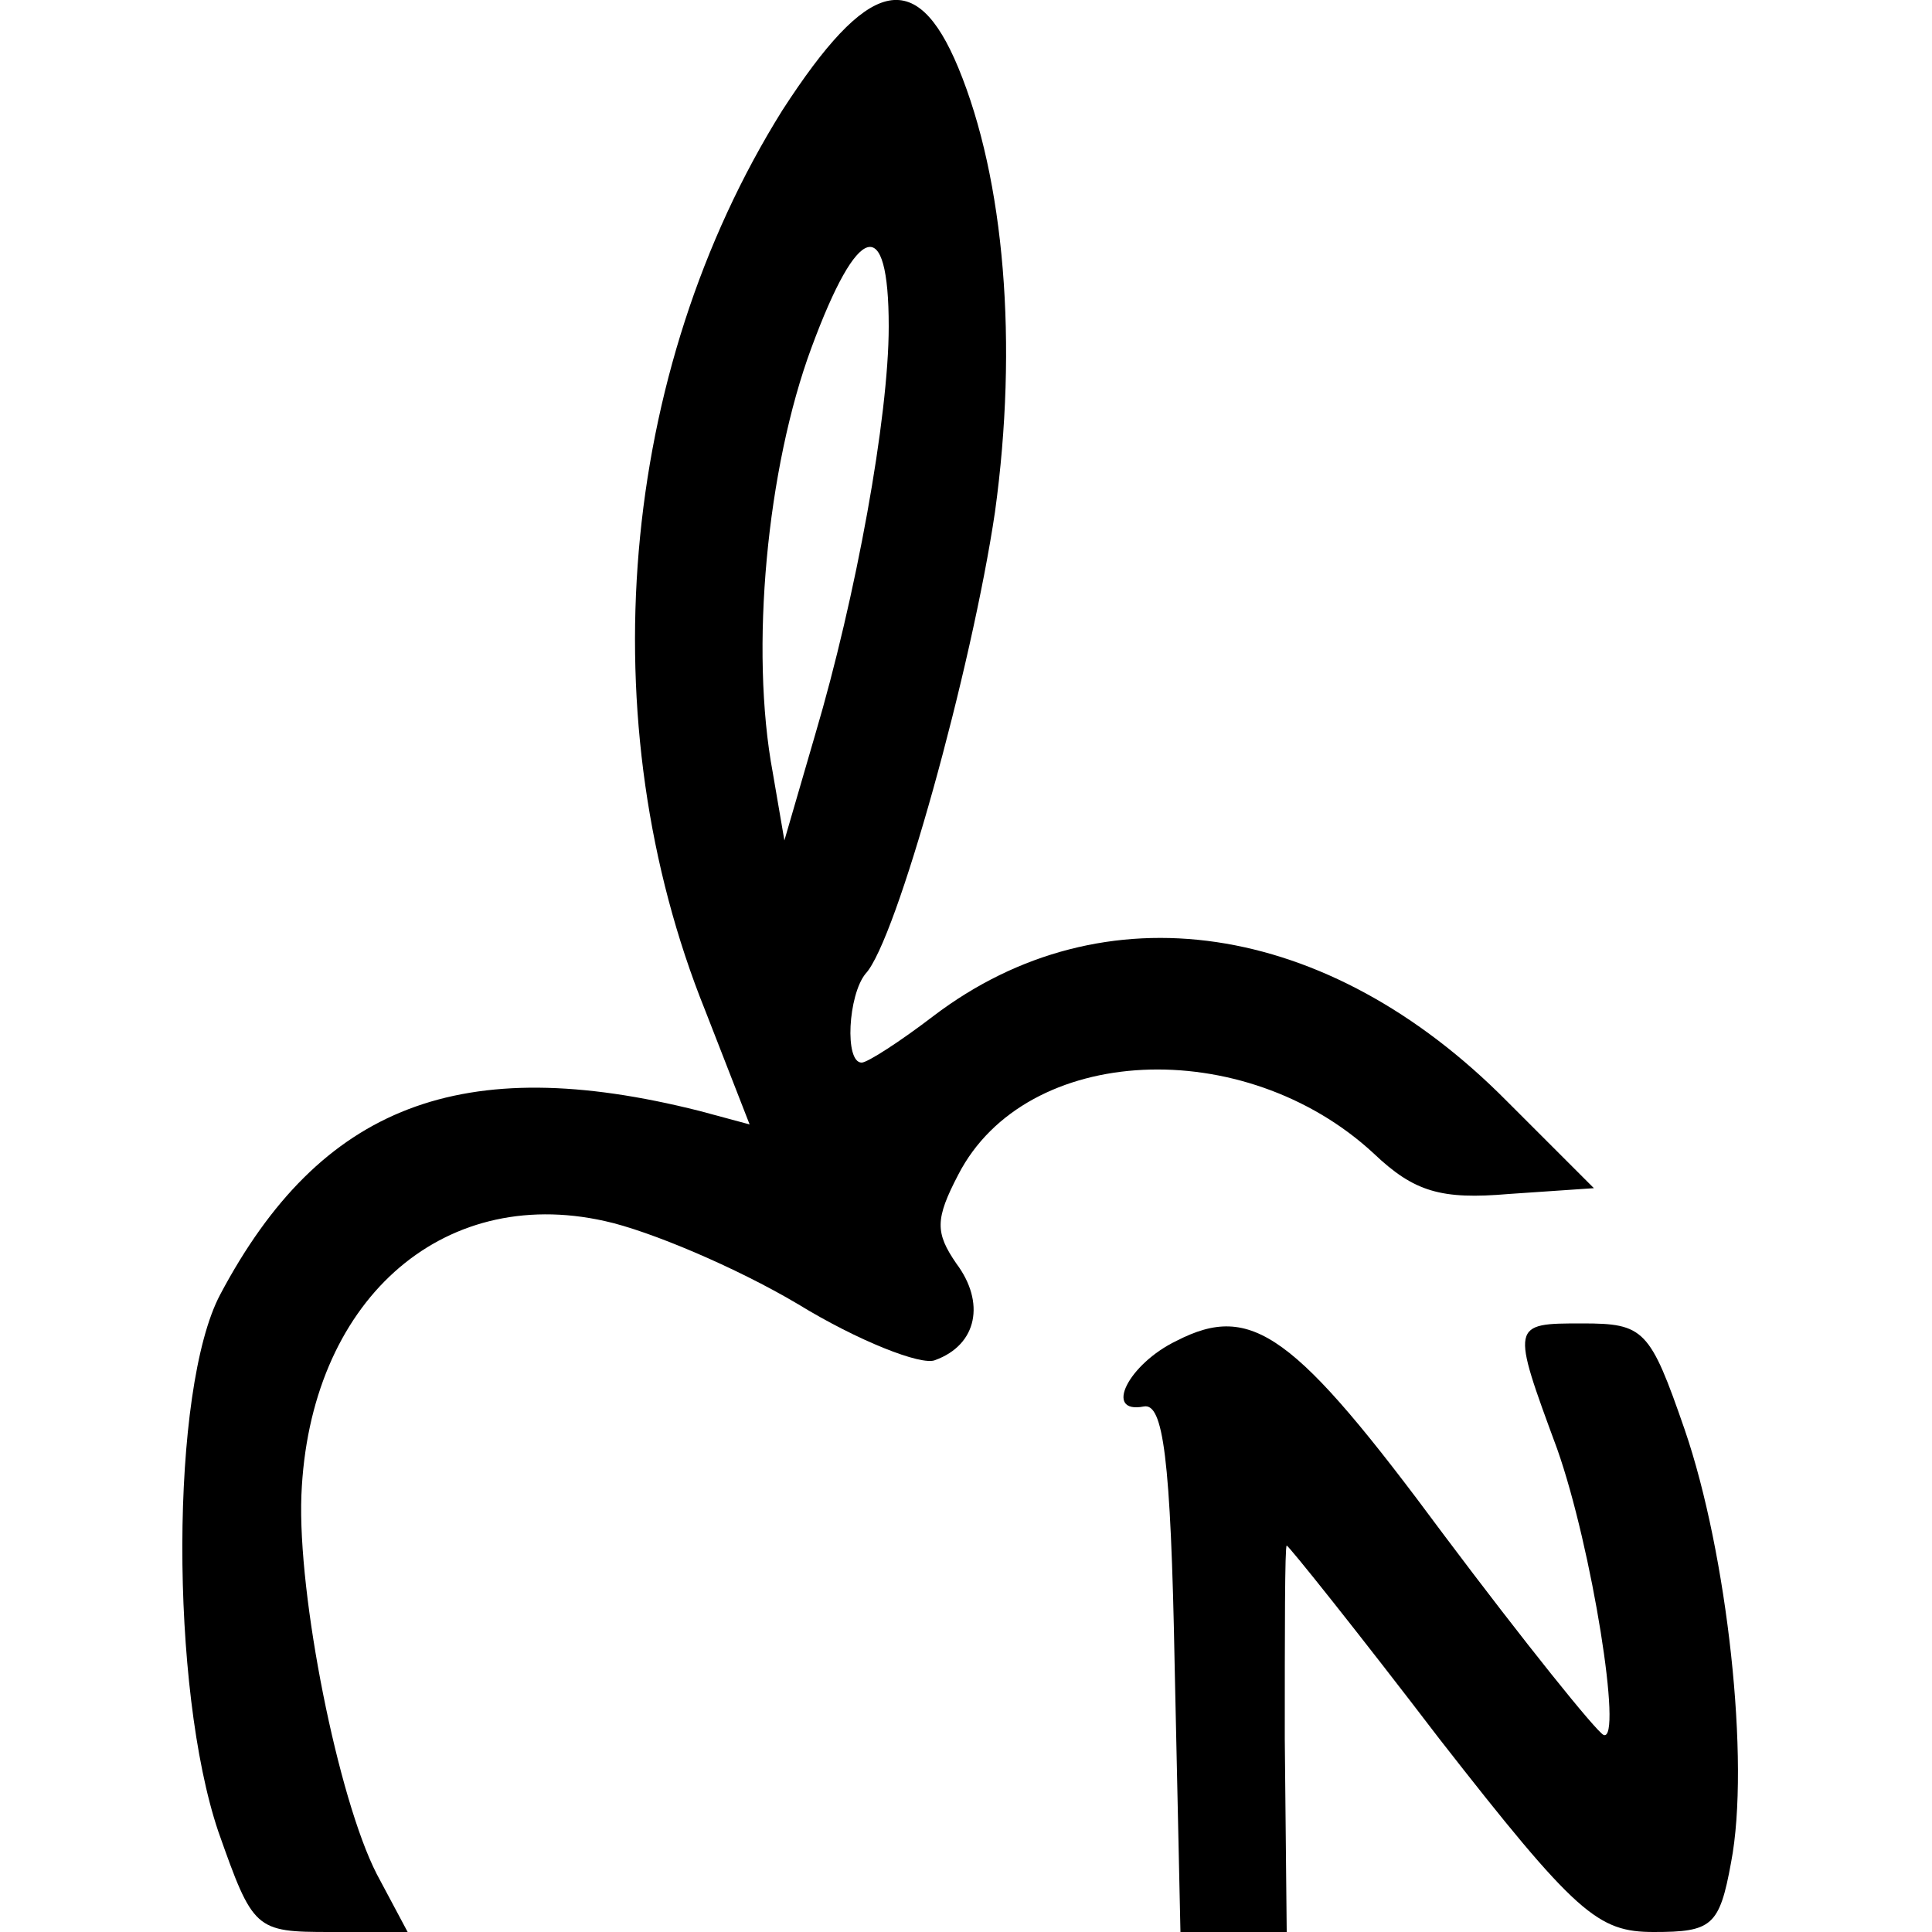 <?xml version="1.0" standalone="no"?>
<!DOCTYPE svg PUBLIC "-//W3C//DTD SVG 20010904//EN"
 "http://www.w3.org/TR/2001/REC-SVG-20010904/DTD/svg10.dtd">
<svg version="1.0" xmlns="http://www.w3.org/2000/svg"
 width="100pt" height="100pt" viewBox="0 0 100 100"
 preserveAspectRatio="xMidYMid meet">
<g transform="translate(0,100) scale(0.1,-0.1)"
fill="#000000" stroke="none">
<path d="M405 943 c-85 -136 -100 -317 -40 -466 l23 -59 -26 7 c-123 31 -196
3 -248 -95 -26 -49 -26 -204 -1 -278 18 -51 19 -52 58 -52 l40 0 -16 30 c-20
39 -41 144 -39 196 4 100 72 161 157 142 23 -5 68 -24 100 -43 31 -19 64 -32
71 -29 22 8 26 30 11 50 -11 16 -11 23 1 46 35 68 148 73 215 11 21 -20 35
-24 70 -21 l44 3 -45 45 c-93 94 -209 111 -297 44 -17 -13 -34 -24 -37 -24 -9
0 -7 35 2 46 16 17 55 158 67 239 12 87 5 172 -19 230 -22 53 -47 46 -91 -22z
m55 -112 c0 -47 -17 -140 -38 -211 l-16 -55 -6 35 c-12 64 -3 158 20 220 24
65 40 70 40 11z"/>
<path d="M609 306 c-25 -12 -38 -38 -17 -34 10 2 14 -26 16 -134 l3 -138 27 0
28 0 -1 100 c0 55 0 100 1 100 1 0 37 -45 79 -100 71 -91 82 -100 111 -100 30
0 34 3 40 36 10 52 -2 160 -24 224 -18 52 -21 55 -53 55 -37 0 -37 0 -13 -65
18 -51 34 -152 24 -148 -4 2 -41 48 -83 104 -77 104 -99 120 -138 100z"/>
</g>
</svg>
